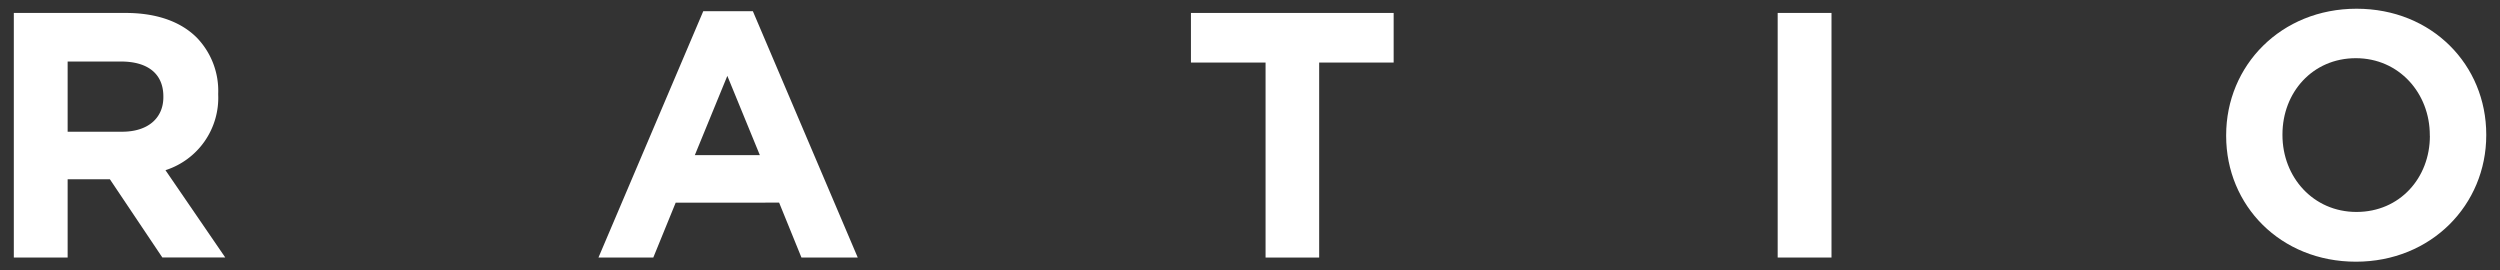 <svg xmlns="http://www.w3.org/2000/svg" viewBox="0 0 343.72 37.19"><rect x="0" y="0" width="343.72" height="37.19" fill="#333333" stroke="none"/><defs><style>.cls-1{fill:#fff;}</style></defs><g id="Livello_2" data-name="Livello 2"><path class="cls-1" d="M1.9,1.78H17.27c4.28,0,7.6,1.2,9.8,3.41A10.52,10.52,0,0,1,30,12.88V13A10.45,10.45,0,0,1,22.75,23.4l8.22,12H22.32L15.11,24.65H9.3V35.41H1.9ZM16.79,18.11c3.61,0,5.67-1.92,5.67-4.75v-.1c0-3.17-2.21-4.8-5.81-4.8H9.3v9.65Z"></path><path class="cls-1" d="M96.69,1.54h6.82l14.42,33.87h-7.74l-3.07-7.55H92.9l-3.08,7.55H82.28Zm7.78,19.79L100,10.43l-4.47,10.9Z"></path><path class="cls-1" d="M174,8.6H163.74V1.78h27.87V8.6H181.37V35.41H174Z"></path><path class="cls-1" d="M244.41,1.78h7.4V35.41h-7.4Z"></path><path class="cls-1" d="M306.07,18.69v-.1C306.07,9,313.61,1.2,324,1.2s17.83,7.74,17.83,17.3v.09c0,9.56-7.55,17.39-17.92,17.39S306.07,28.25,306.07,18.69Zm28,0v-.1C334.08,12.83,329.85,8,323.9,8s-10.09,4.71-10.09,10.48v.09c0,5.77,4.22,10.57,10.18,10.57S334.08,24.45,334.08,18.69Z"></path></g></svg>